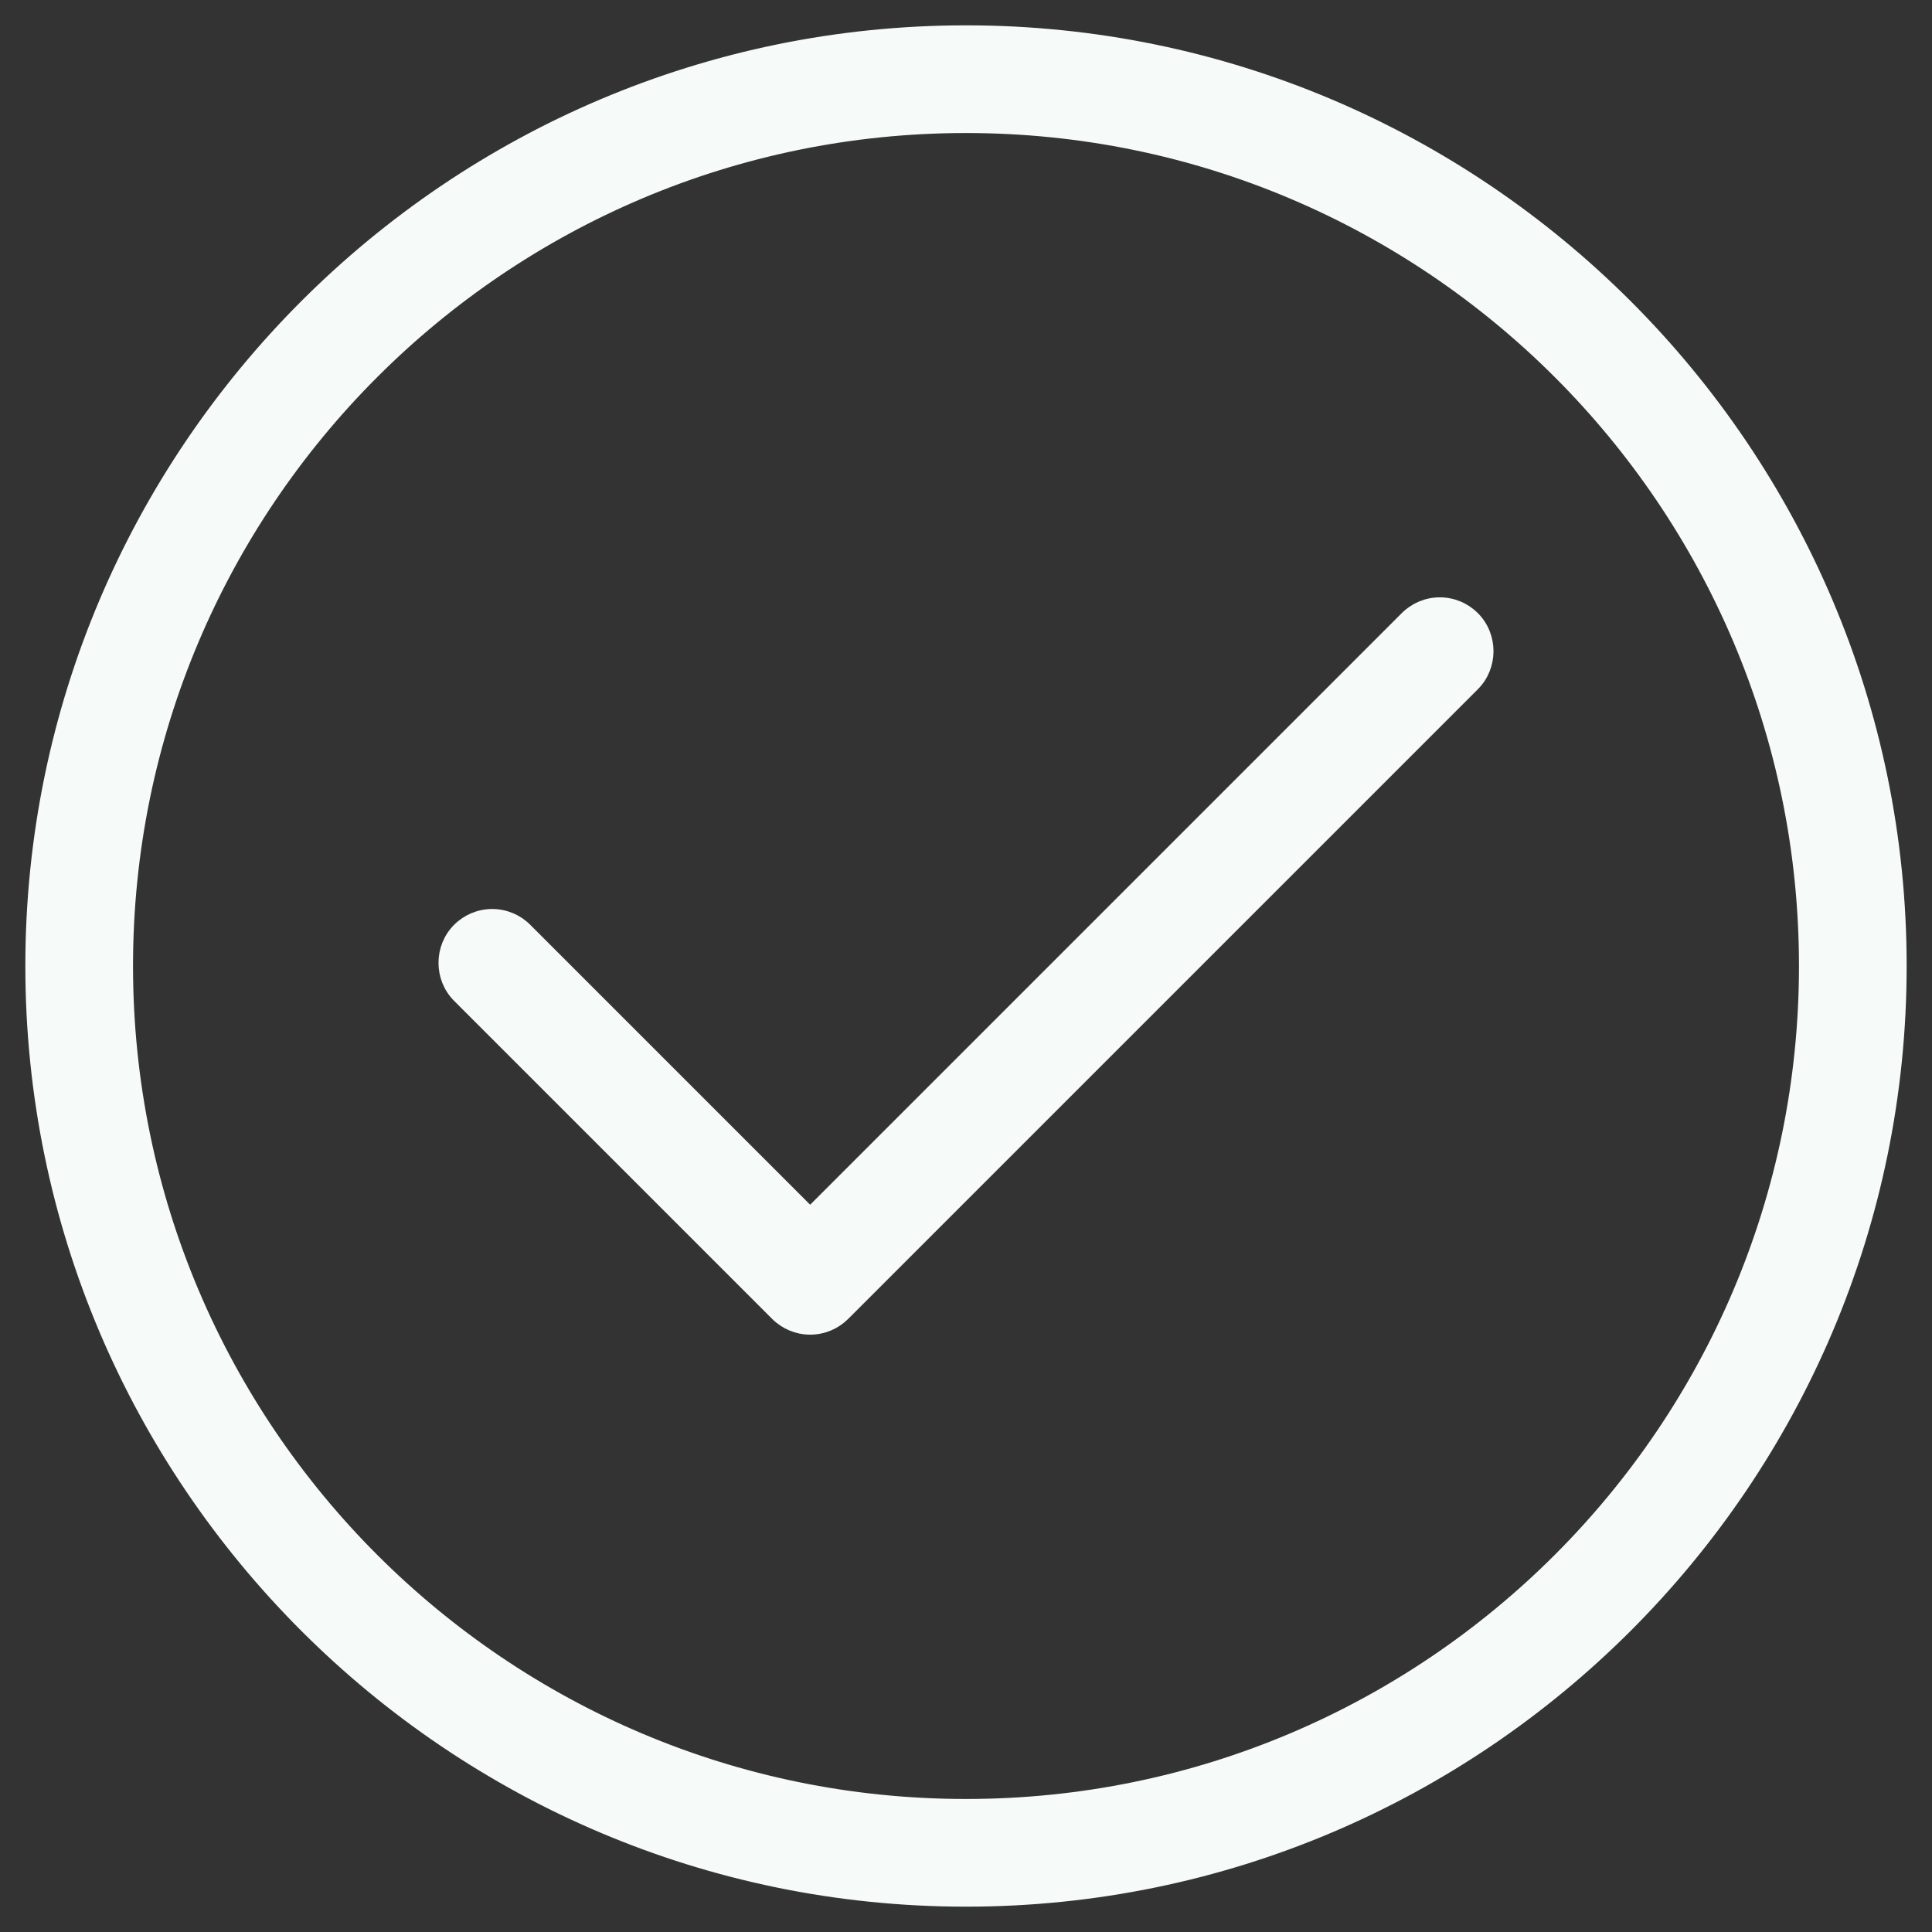 <?xml version="1.0" encoding="UTF-8"?> <svg xmlns="http://www.w3.org/2000/svg" xmlns:xlink="http://www.w3.org/1999/xlink" version="1.1" id="Capa_1" x="0px" y="0px" viewBox="0 0 305 305" style="enable-background:new 0 0 305 305;" xml:space="preserve"><rect x="0" y="0" width="305" height="305" fill="#333333" stroke="none"/> <style type="text/css"> .st0{fill:#F6FAF8;stroke:#F6FAF8;stroke-width:2;stroke-miterlimit:10;} </style> <g> <g> <path class="st0" d="M152.5,300C71.2,300,5,233.8,5,152.5S71.2,5,152.5,5C233.8,5,300,71.2,300,152.5S233.8,300,152.5,300z M152.5,20C79.4,20,20,79.4,20,152.5S79.4,285,152.5,285c73.1,0,132.5-59.4,132.5-132.5S225.6,20,152.5,20z"></path> <path class="st0" d="M127.9,209.7c-2,0-3.9-0.8-5.3-2.2l-50.2-50.2c-2.9-2.9-2.9-7.7,0-10.6c1.4-1.4,3.3-2.2,5.3-2.2 s3.9,0.8,5.3,2.2l44.9,44.9L222,97.5c1.4-1.4,3.3-2.2,5.3-2.2c2,0,3.9,0.8,5.3,2.2c2.9,2.9,2.9,7.7,0,10.6l-99.4,99.4 C131.8,208.9,129.9,209.7,127.9,209.7z"></path> </g> </g> </svg> 
